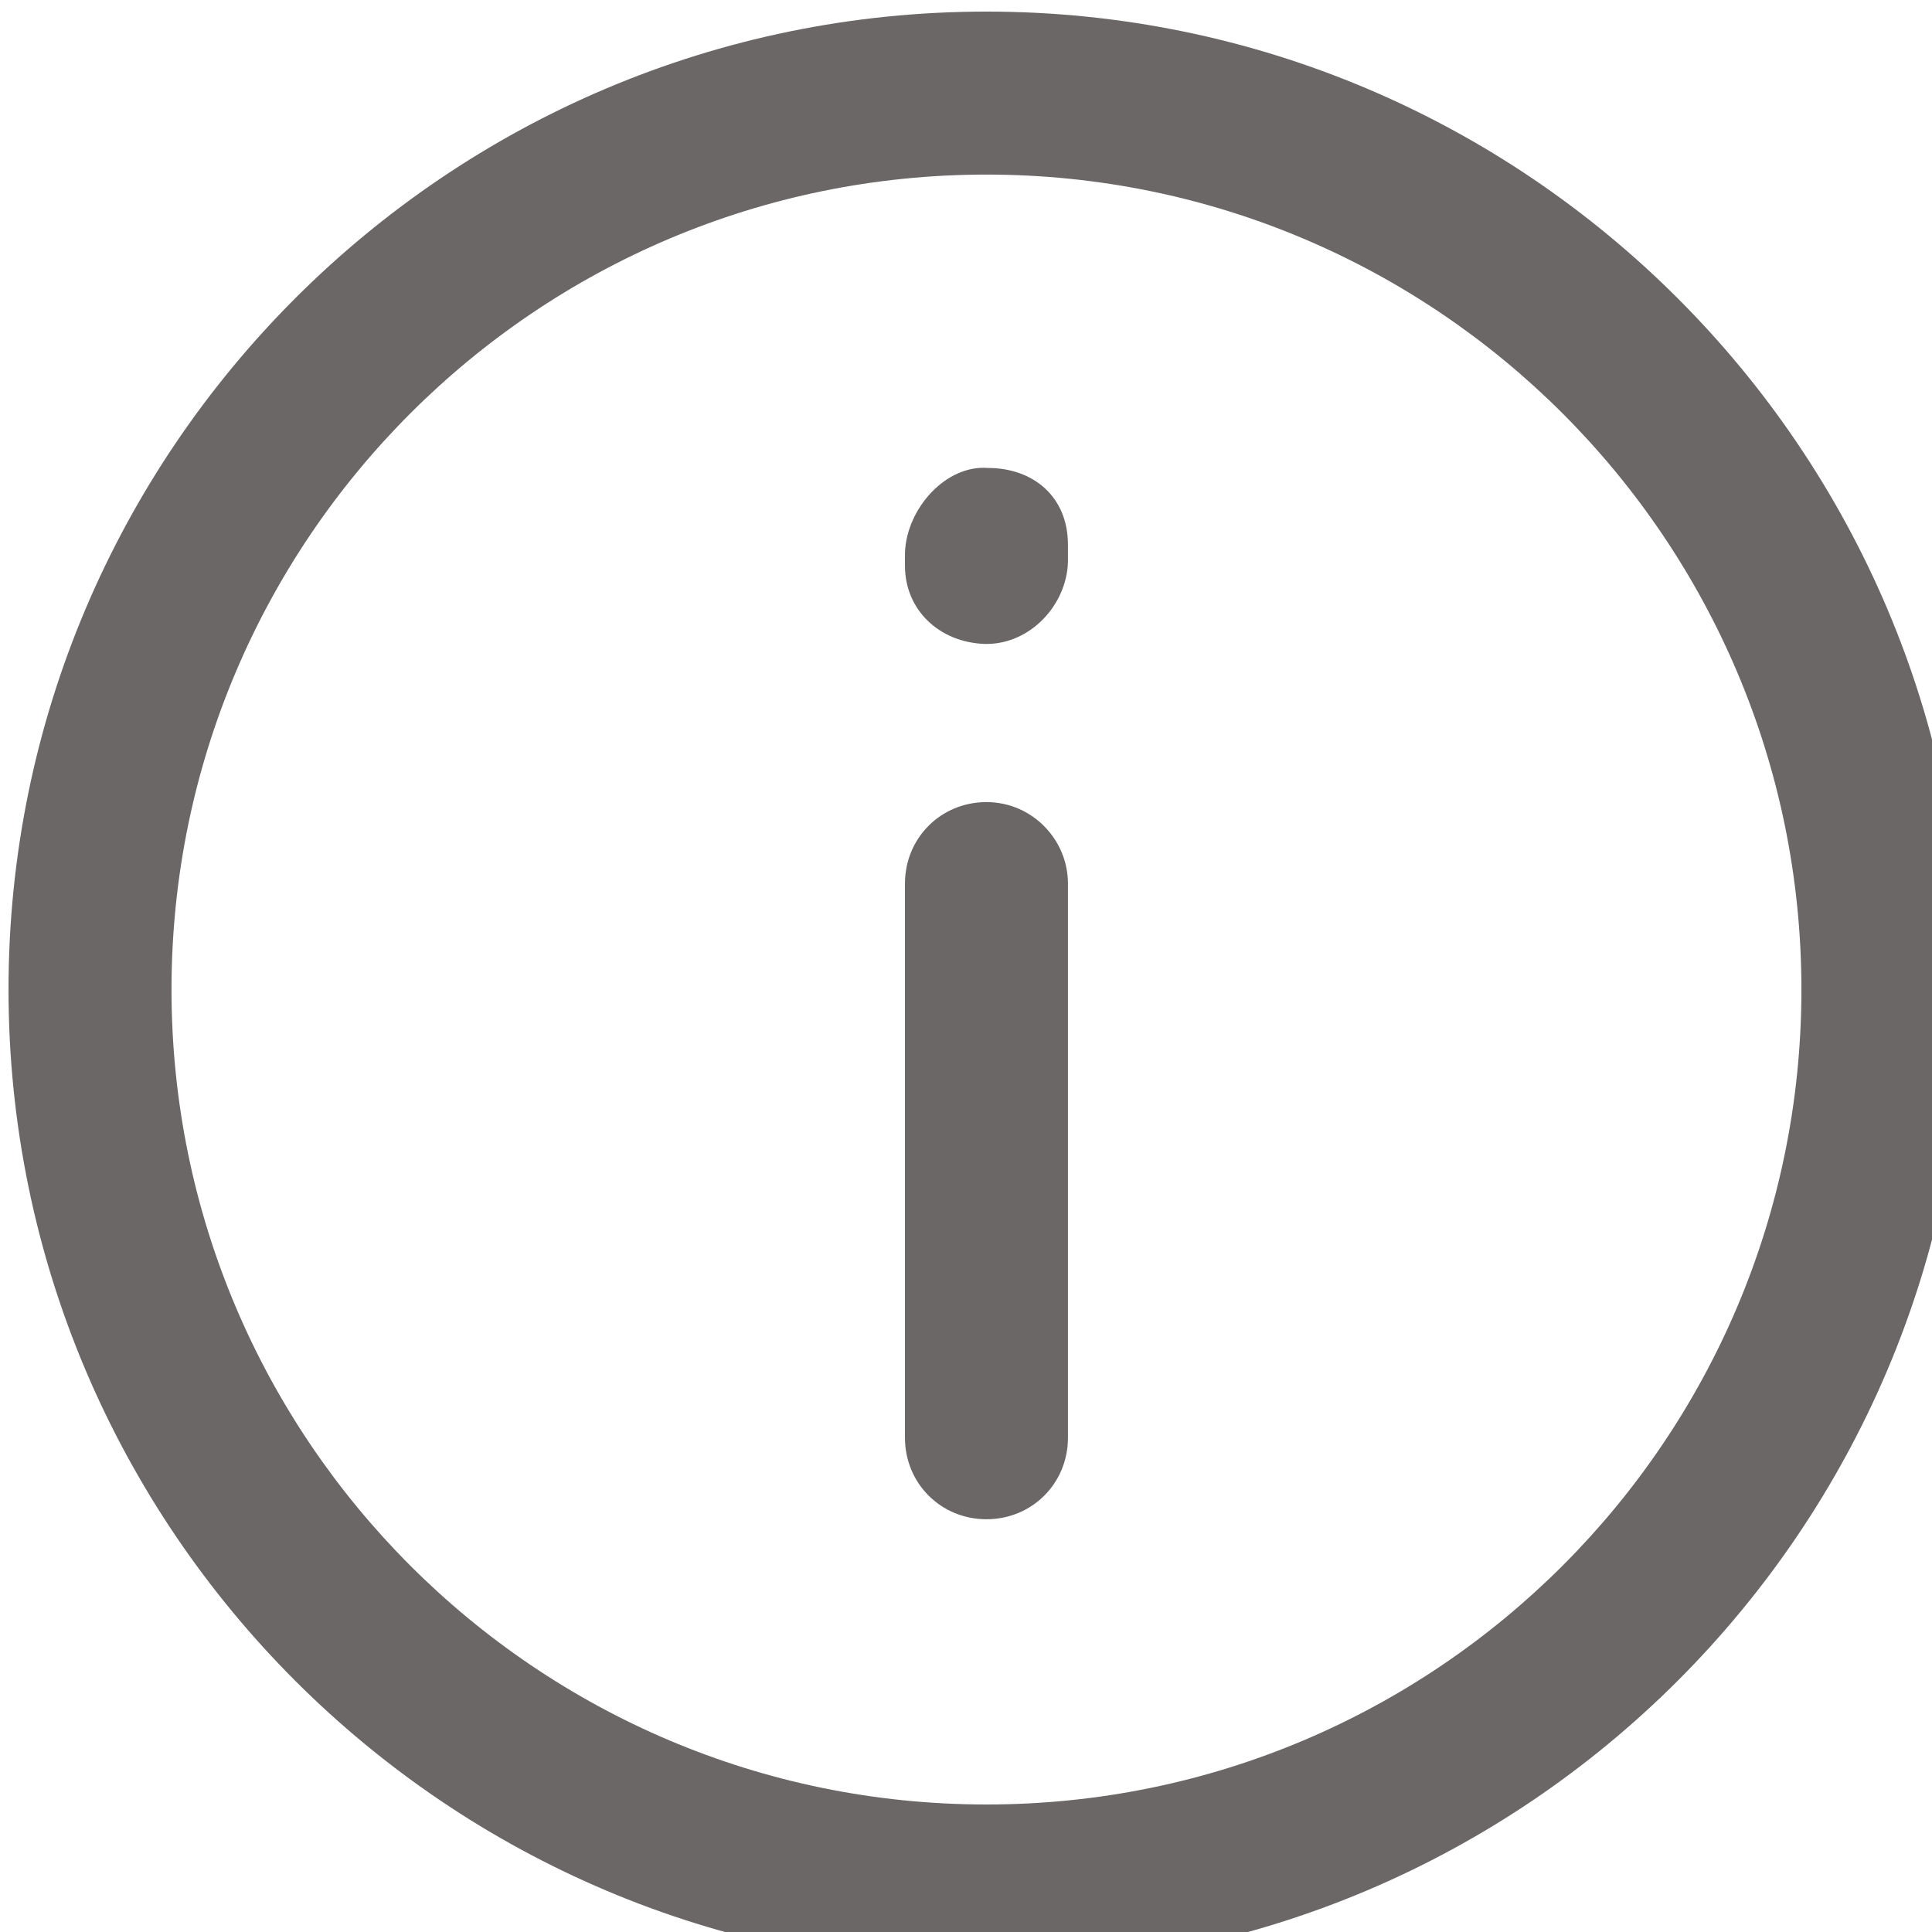 <?xml version="1.0" encoding="UTF-8" standalone="no"?>
<svg
    height="22"
    id="svg383"
    inkscape:version="1.2.1 (9c6d41e410, 2022-07-14)"
    sodipodi:docname="attention-mark-icon.svg"
    version="1.2"
    viewBox="0 0 22 22"
    width="22"
    xmlns="http://www.w3.org/2000/svg"
    xmlns:inkscape="http://www.inkscape.org/namespaces/inkscape"
    xmlns:sodipodi="http://sodipodi.sourceforge.net/DTD/sodipodi-0.dtd"
>
    <defs
        id="defs387"/>
    <sodipodi:namedview
        bordercolor="#000000"
        borderopacity="0.25"
        id="namedview385"
        inkscape:current-layer="svg383"
        inkscape:cx="8.843569"
        inkscape:cy="11.161066"
        inkscape:deskcolor="#d1d1d1"
        inkscape:pagecheckerboard="0"
        inkscape:pageopacity="0.0"
        inkscape:showpageshadow="2"
        inkscape:window-height="1017"
        inkscape:window-maximized="1"
        inkscape:window-width="1920"
        inkscape:window-x="-8"
        inkscape:window-y="-8"
        inkscape:zoom="26.96875"
        pagecolor="#ffffff"
        showgrid="false"/>
    <style
        id="style374">
        .s0 {
            fill: #6B6767
        }
    </style>
    <g
        id="Ebene 1"
        transform="matrix(0.029,0,0,0.029,-3.615,-3.58)">
        <g
            id="Layer 2">
            <g
                id="&lt;Group&gt;">
                <path
                    class="s0"
                    d="M 896,512 C 896,723.8 723.8,896 512,896 300.2,896 128,723.8 128,512 128,300.2 300.2,128 512,128 c 211.8,0 384,172.2 384,384 z m -64,0 C 832,335.4 688.6,192 512,192 335.4,192 192,335.4 192,512 c 0,176.6 143.4,320 320,320 176.6,0 320,-143.4 320,-320 z"
                    fill-rule="evenodd"
                    id="&lt;Compound Path&gt;"/>
                <path
                    class="s0"
                    d="m 512,438.4 c -17.9,0 -32,14.1 -32,32 V 688 c 0,17.9 14.1,32 32,32 17.9,0 32,-14.1 32,-32 V 470.4 c 0,-17.3 -14.1,-32 -32,-32 z"
                    id="&lt;Path&gt;"/>
                <path
                    class="s0"
                    d="m 512.6,307.2 c -16.6,-1.3 -32,16 -32.6,33.3 0,0.6 0,4.5 0,5.1 0,17.3 13.4,30.1 31.4,30.7 h 0.6 c 17.3,0 31.4,-15.3 32,-32 0,-0.6 0,-7 0,-7 0,-18.6 -13.4,-30.1 -31.4,-30.1 z"
                    id="path378"/>
            </g>
        </g>
    </g>
</svg>
